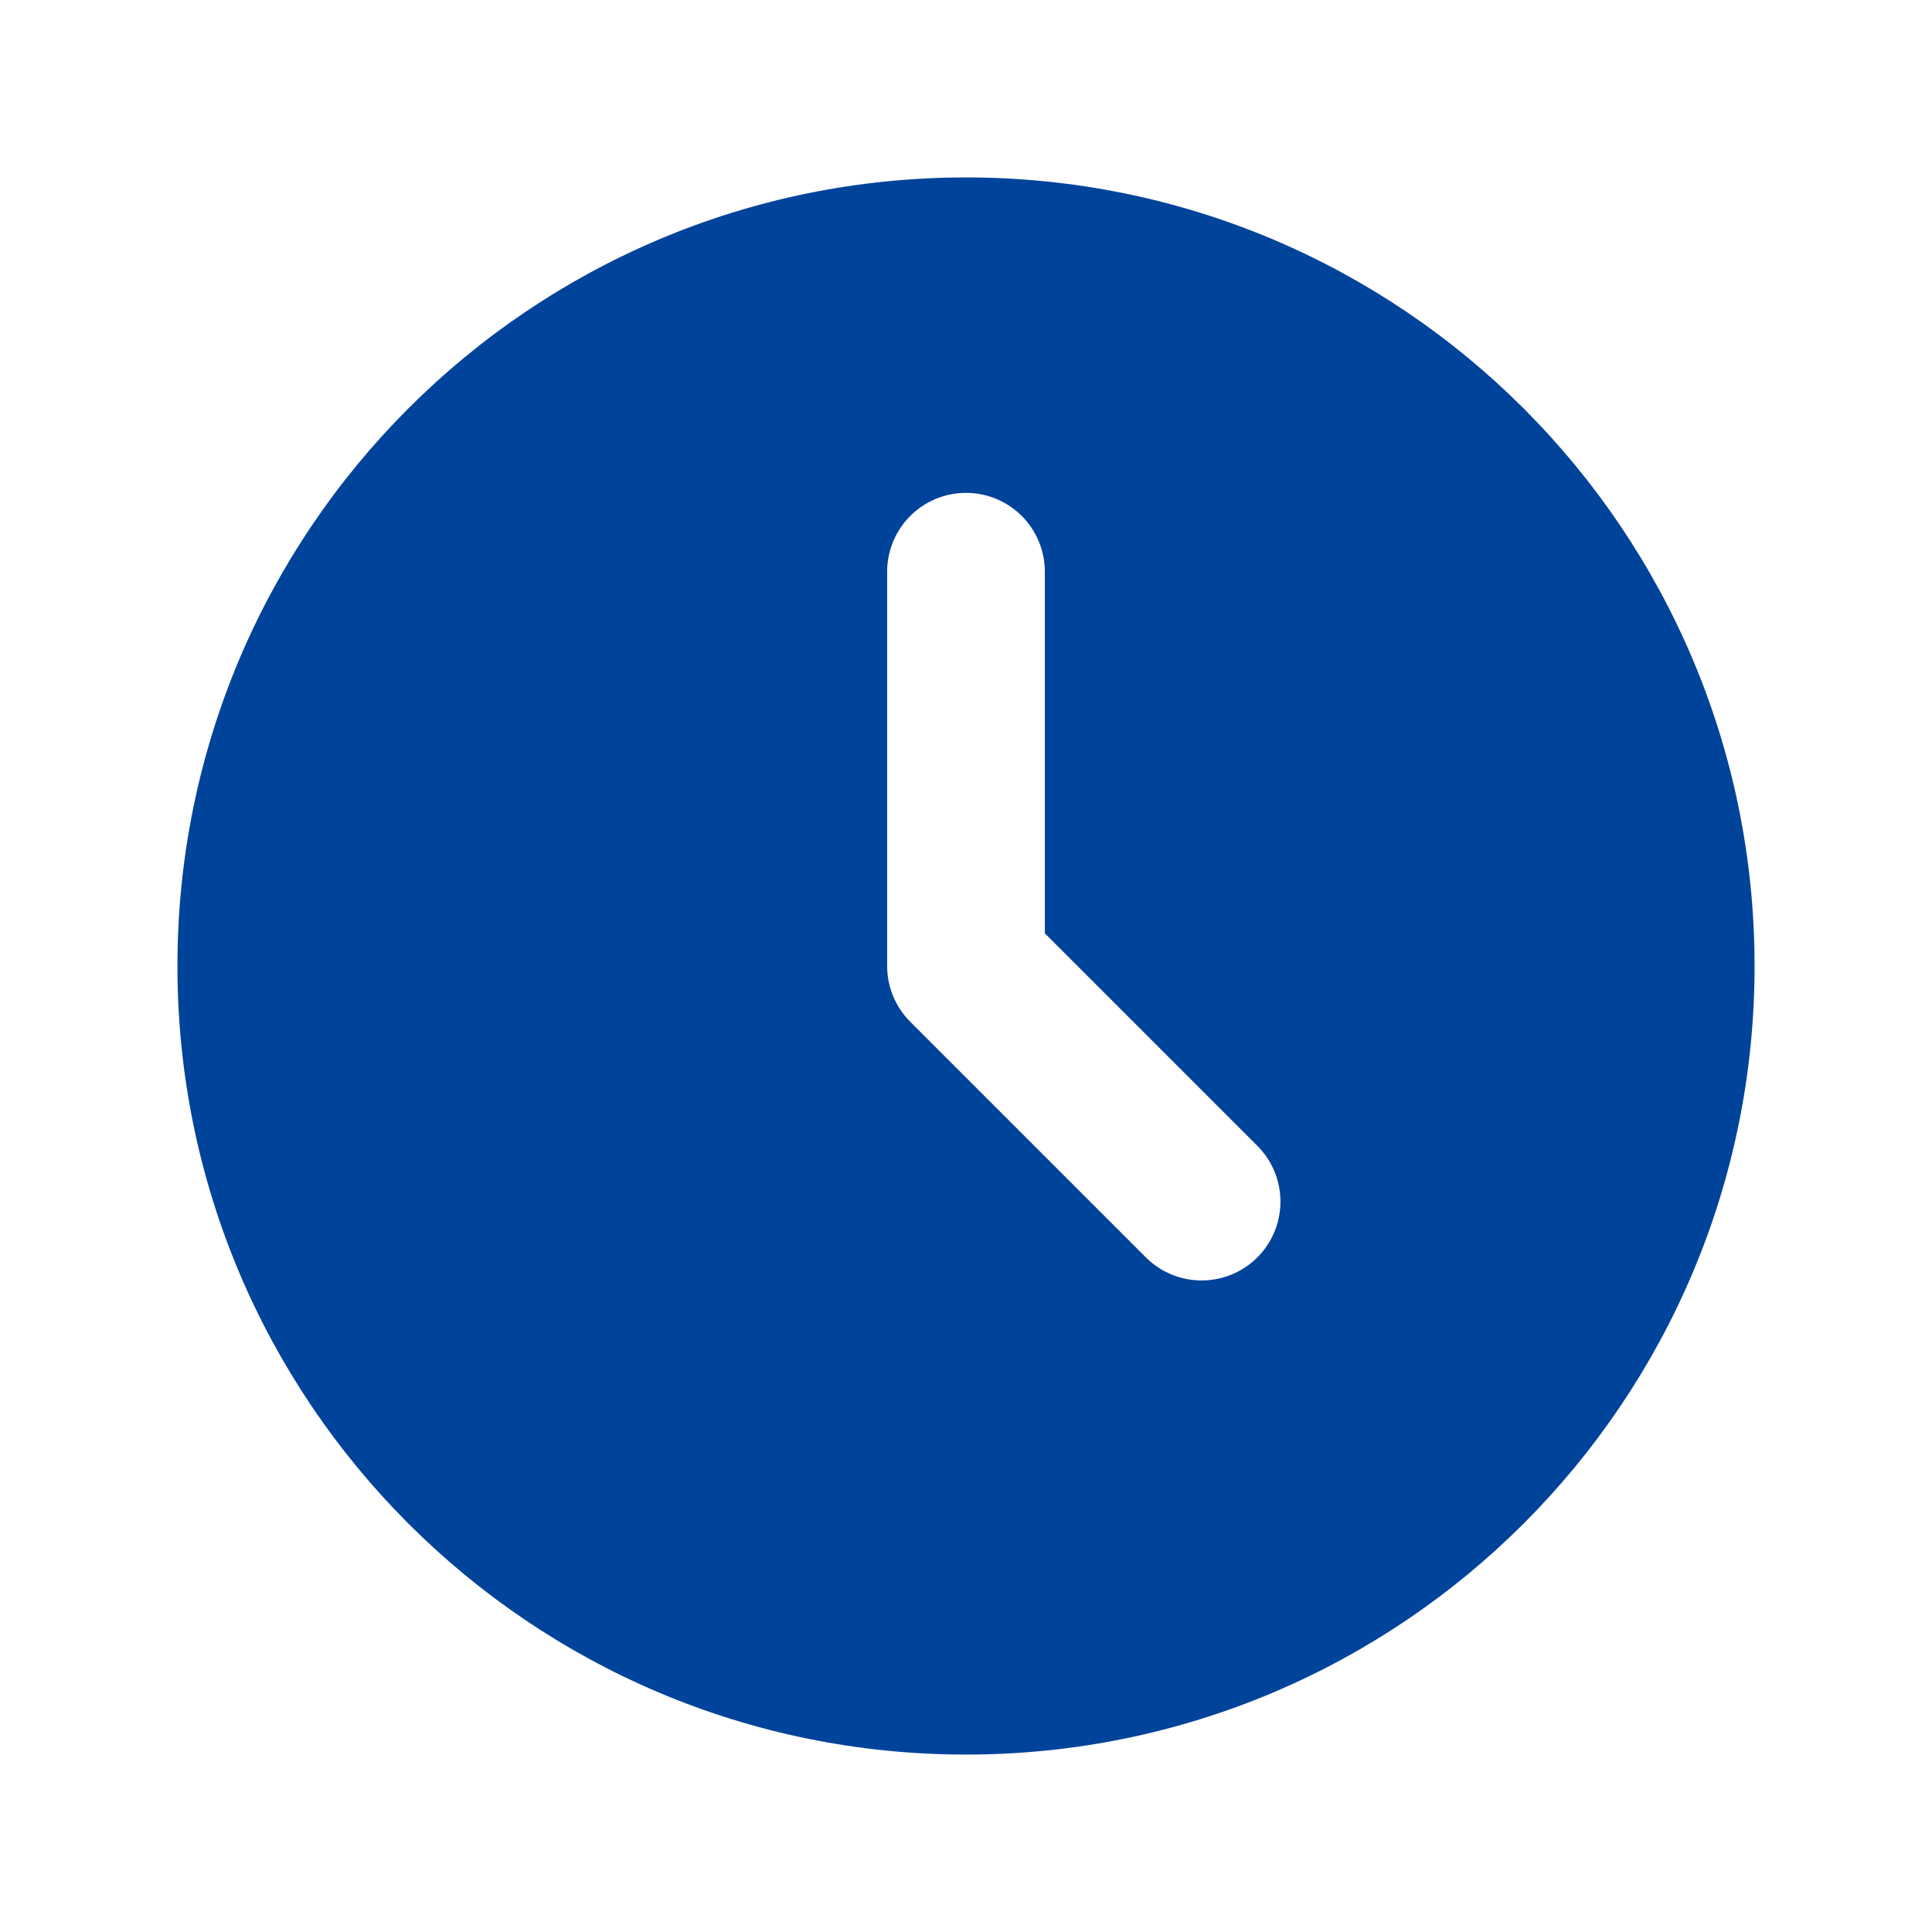 <svg width="49" height="49" viewBox="0 0 49 49" fill="none" xmlns="http://www.w3.org/2000/svg">
<path d="M24.5 4.5C35.546 4.5 44.5 13.454 44.5 24.5C44.5 35.546 35.546 44.5 24.5 44.5C13.454 44.5 4.5 35.546 4.5 24.5C4.5 13.454 13.454 4.5 24.5 4.5ZM24.5 12.5C23.97 12.5 23.461 12.711 23.086 13.086C22.711 13.461 22.5 13.97 22.5 14.5V24.5C22.5 25.03 22.711 25.539 23.086 25.914L29.086 31.914C29.463 32.278 29.968 32.48 30.493 32.475C31.017 32.471 31.519 32.261 31.89 31.89C32.261 31.519 32.471 31.017 32.475 30.493C32.48 29.968 32.278 29.463 31.914 29.086L26.5 23.672V14.5C26.5 13.97 26.289 13.461 25.914 13.086C25.539 12.711 25.03 12.5 24.5 12.5Z" fill="#00439A"/>
</svg>
